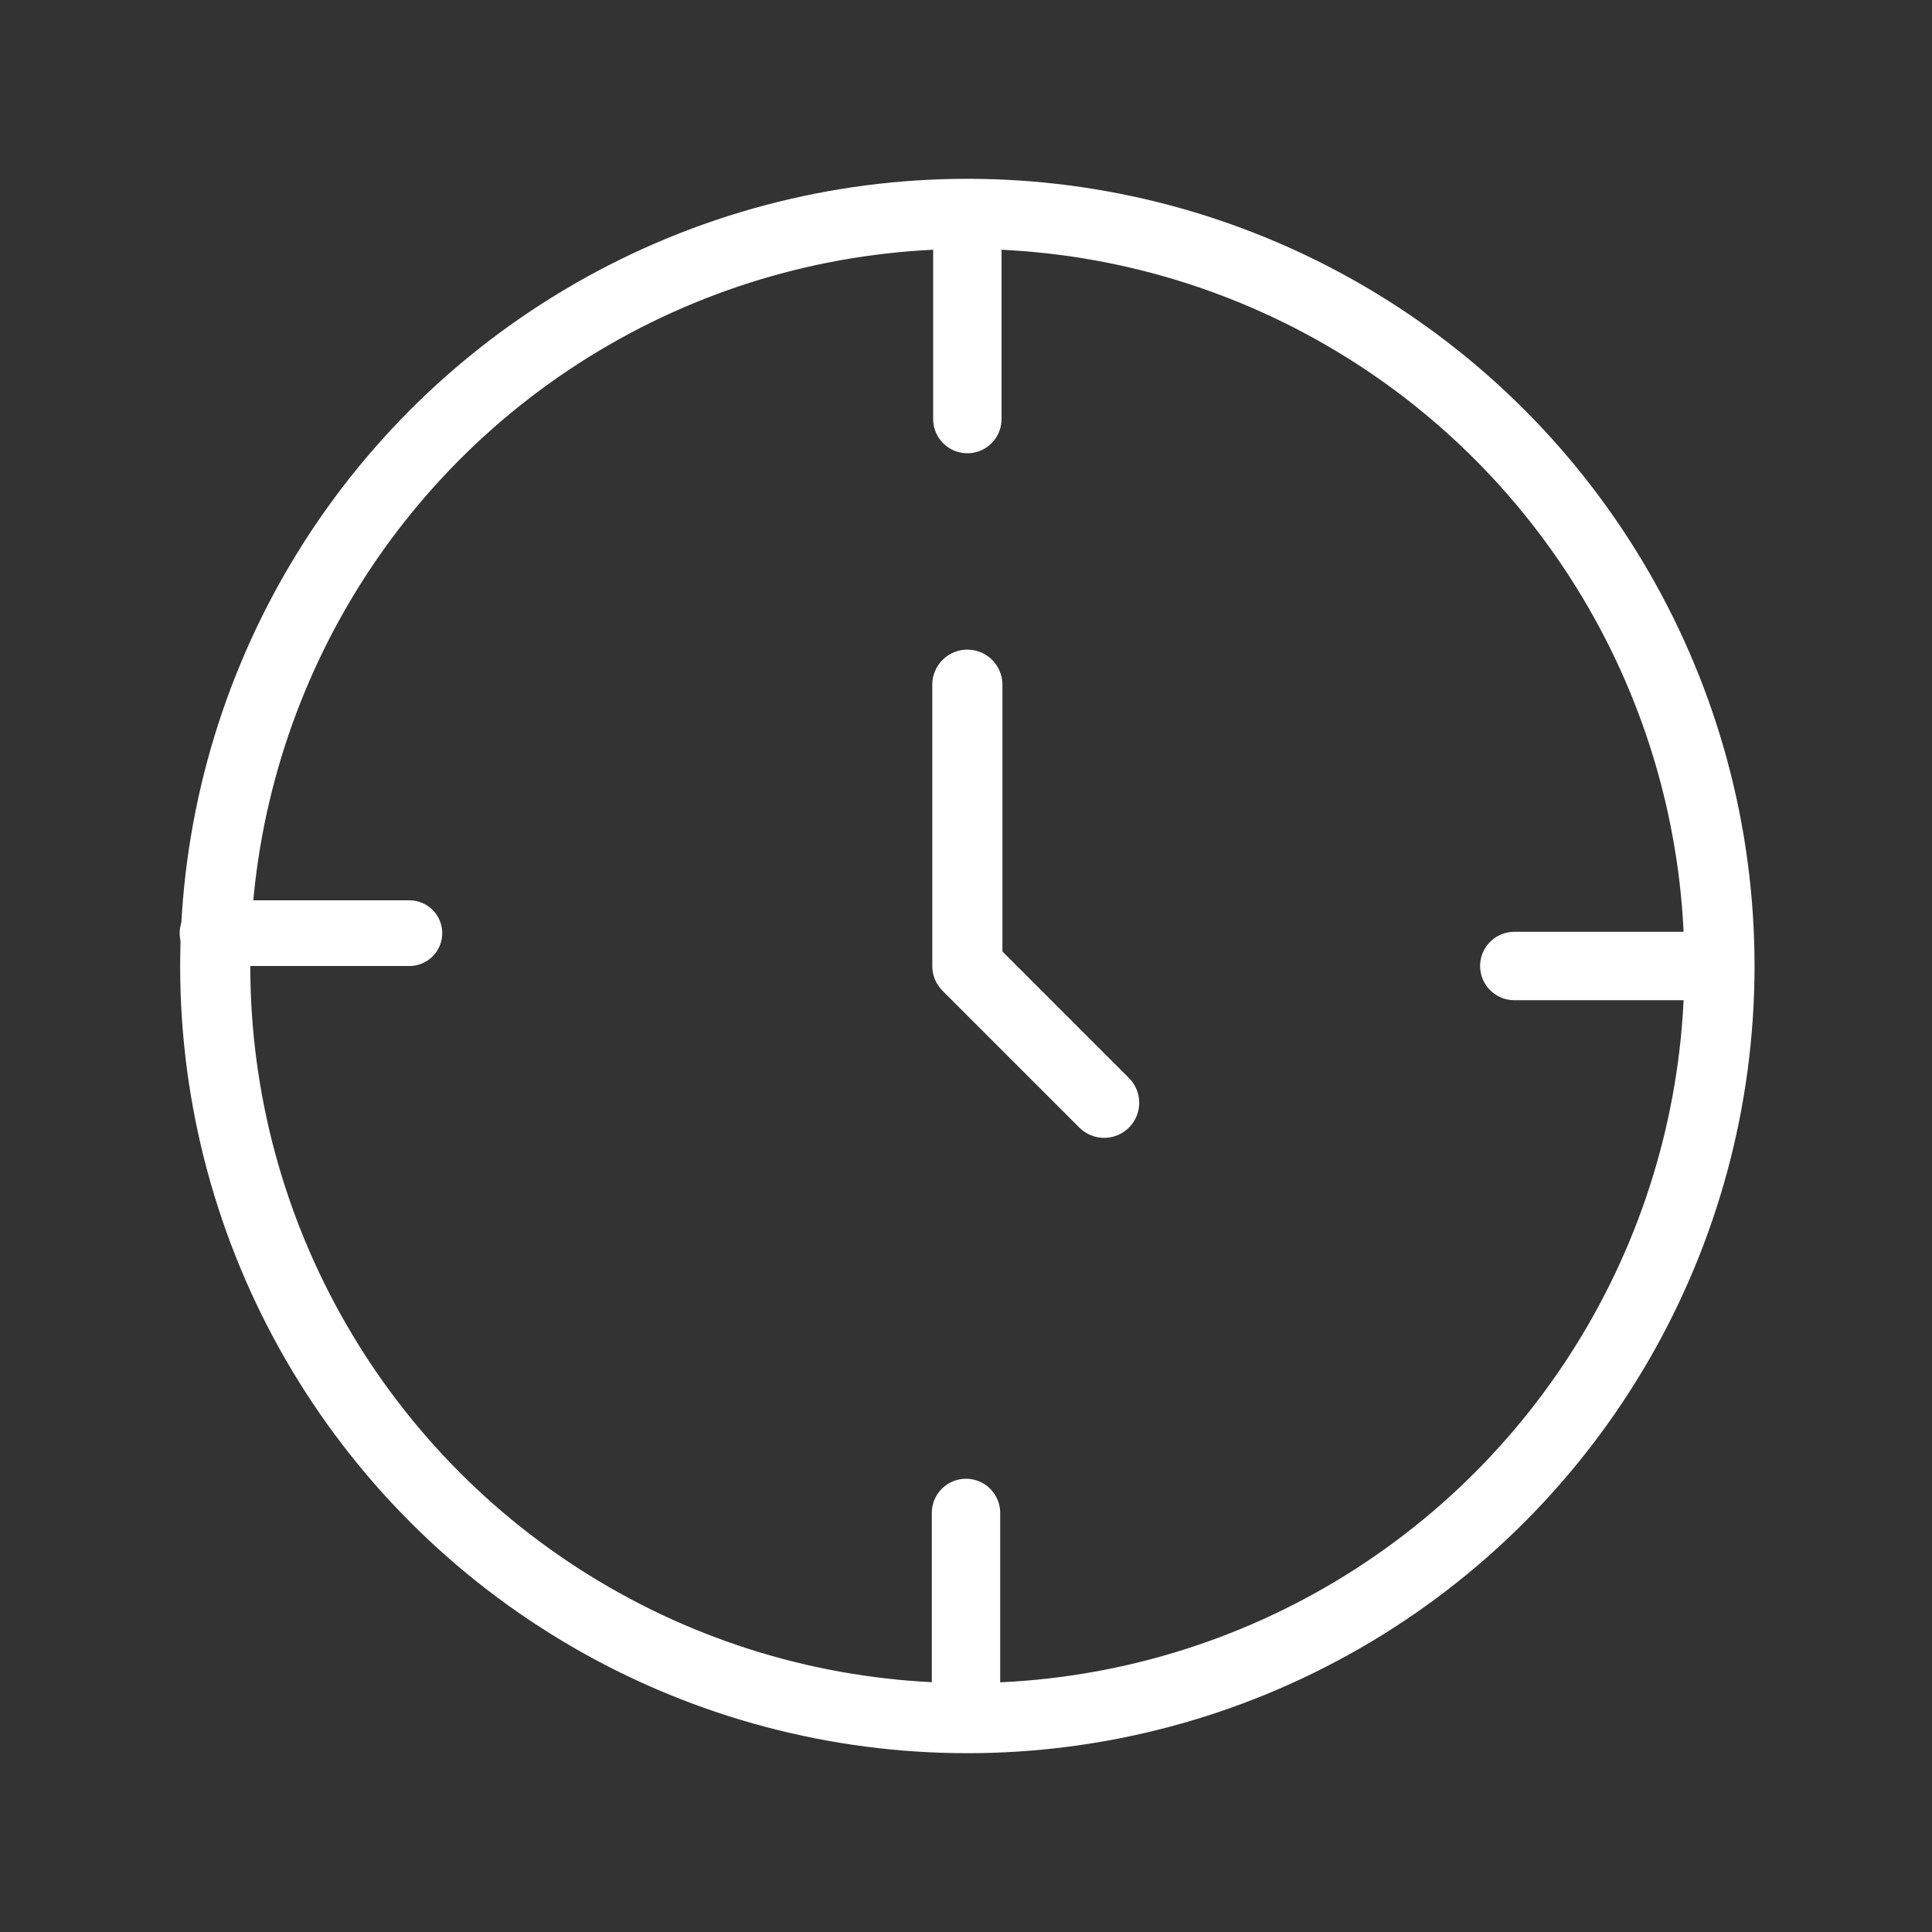 <?xml version="1.0" encoding="UTF-8"?>
<svg id="_レイヤー_1" data-name="レイヤー 1" xmlns="http://www.w3.org/2000/svg" width="100" height="100" viewBox="0 0 100 100">
  <rect x="0" y="0" width="100" height="100" fill="#333333" stroke="none"/>
  <defs>
    <style>
      .cls-1 {
        stroke-width: 0px;
      }

      .cls-1, .cls-2, .cls-3, .cls-4 {
        fill: none;
      }

      .cls-2 {
        stroke-width: 3.63px;
      }

      .cls-2, .cls-3, .cls-4 {
        stroke: #fff;
        stroke-linecap: round;
        stroke-linejoin: round;
      }

      .cls-3 {
        stroke-width: 3.54px;
      }

      .cls-4 {
        stroke-width: 3.4px;
      }
    </style>
  </defs>
  <rect class="cls-1" width="100" height="100"/>
  <g>
    <line class="cls-3" x1="50" y1="78.31" x2="50" y2="88.93"/>
    <circle class="cls-2" cx="50.07" cy="50" r="38.93"/>
    <polyline class="cls-2" points="50.07 35.44 50.07 50 57.15 57.08"/>
    <line class="cls-3" x1="50.07" y1="11.07" x2="50.07" y2="21.69"/>
    <line class="cls-3" x1="78.38" y1="50" x2="89" y2="50"/>
    <line class="cls-4" x1="11" y1="48.3" x2="21.19" y2="48.3"/>
  </g>
</svg>